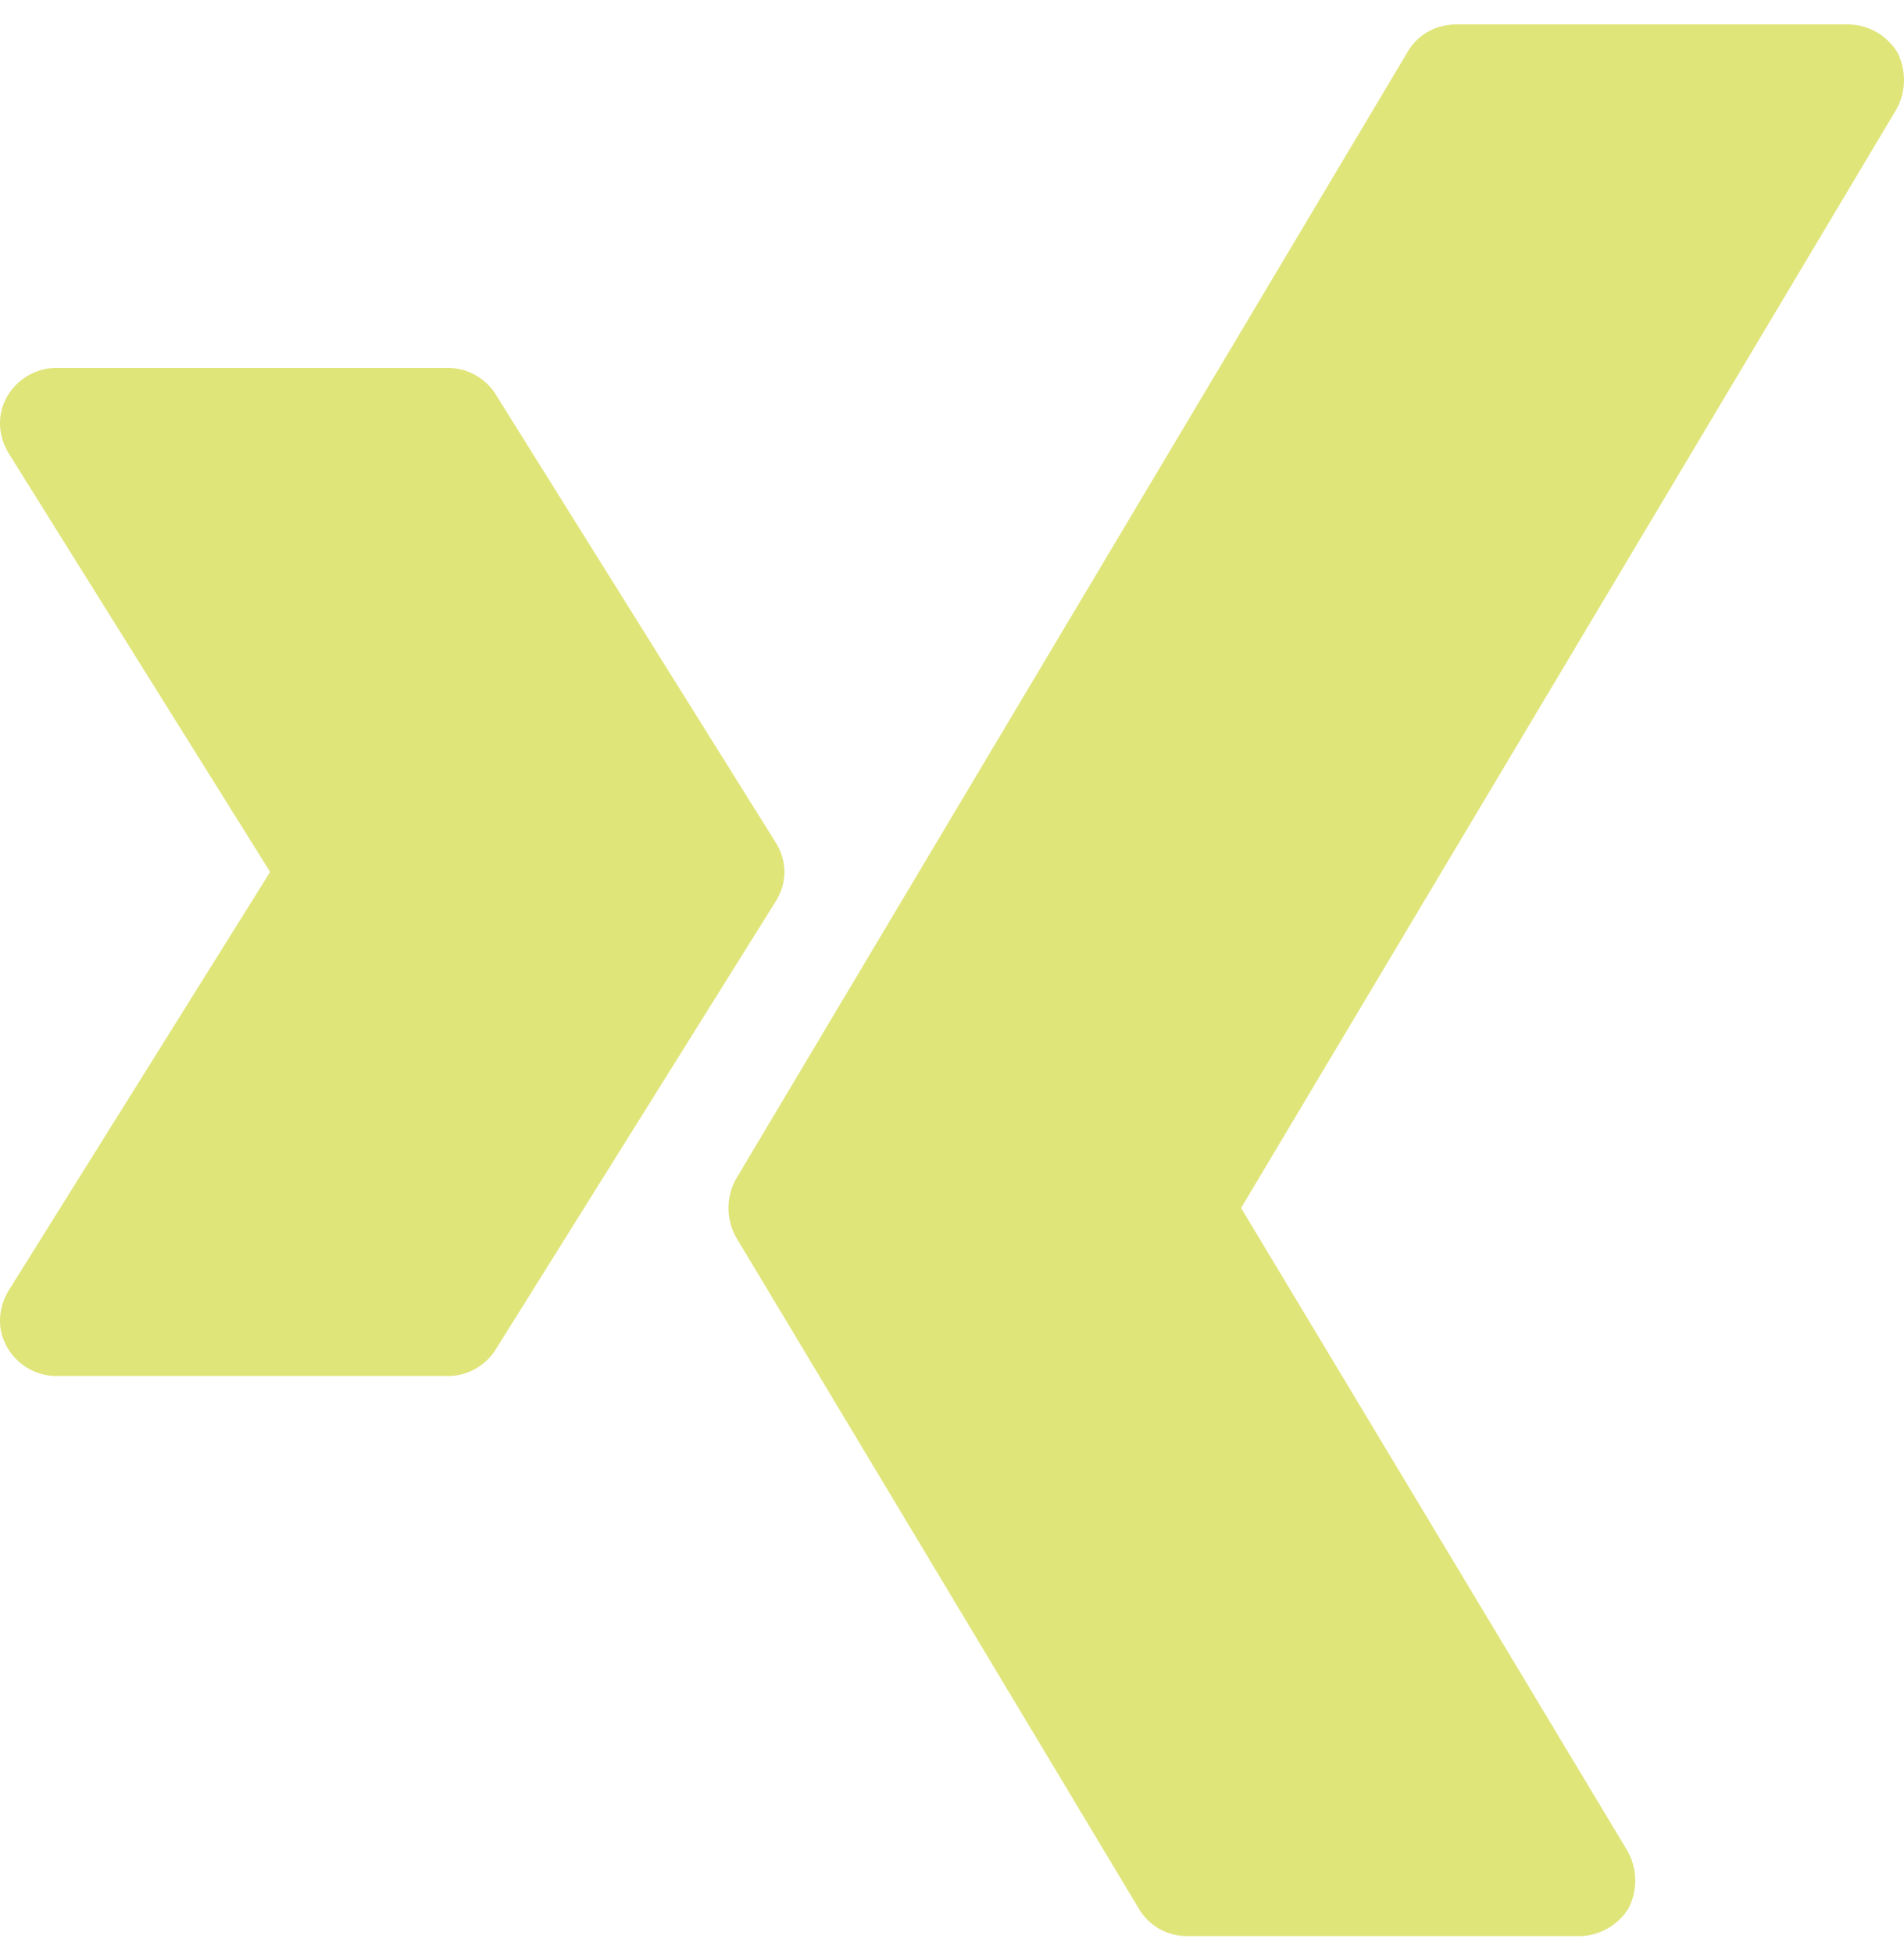 <svg width="39" height="40" viewBox="0 0 39 40" fill="none" xmlns="http://www.w3.org/2000/svg"><path d="M15.879 17.239l-5.735-9.177a1.157 1.157 0 0 0-.964-.527H1.151c-.413 0-.803.23-1.01.596-.206.367-.183.803.047 1.17l5.345 8.557-5.346 8.557c-.229.367-.252.803-.045 1.17.206.367.596.596 1.009.596h8.03c.389 0 .756-.206.963-.527l5.735-9.177c.252-.39.252-.848 0-1.238zM38.865 1.074A1.195 1.195 0 0 0 37.855.5h-8.028c-.413 0-.78.206-.987.55L15.076 24.145a1.226 1.226 0 0 0 0 1.193l8.258 13.764c.207.344.574.55.987.55h8.029c.413 0 .803-.229 1.01-.573a1.244 1.244 0 0 0-.023-1.17L25.422 24.74l13.42-22.497c.207-.367.207-.803.023-1.17z" fill="#E0E57A"/></svg>
